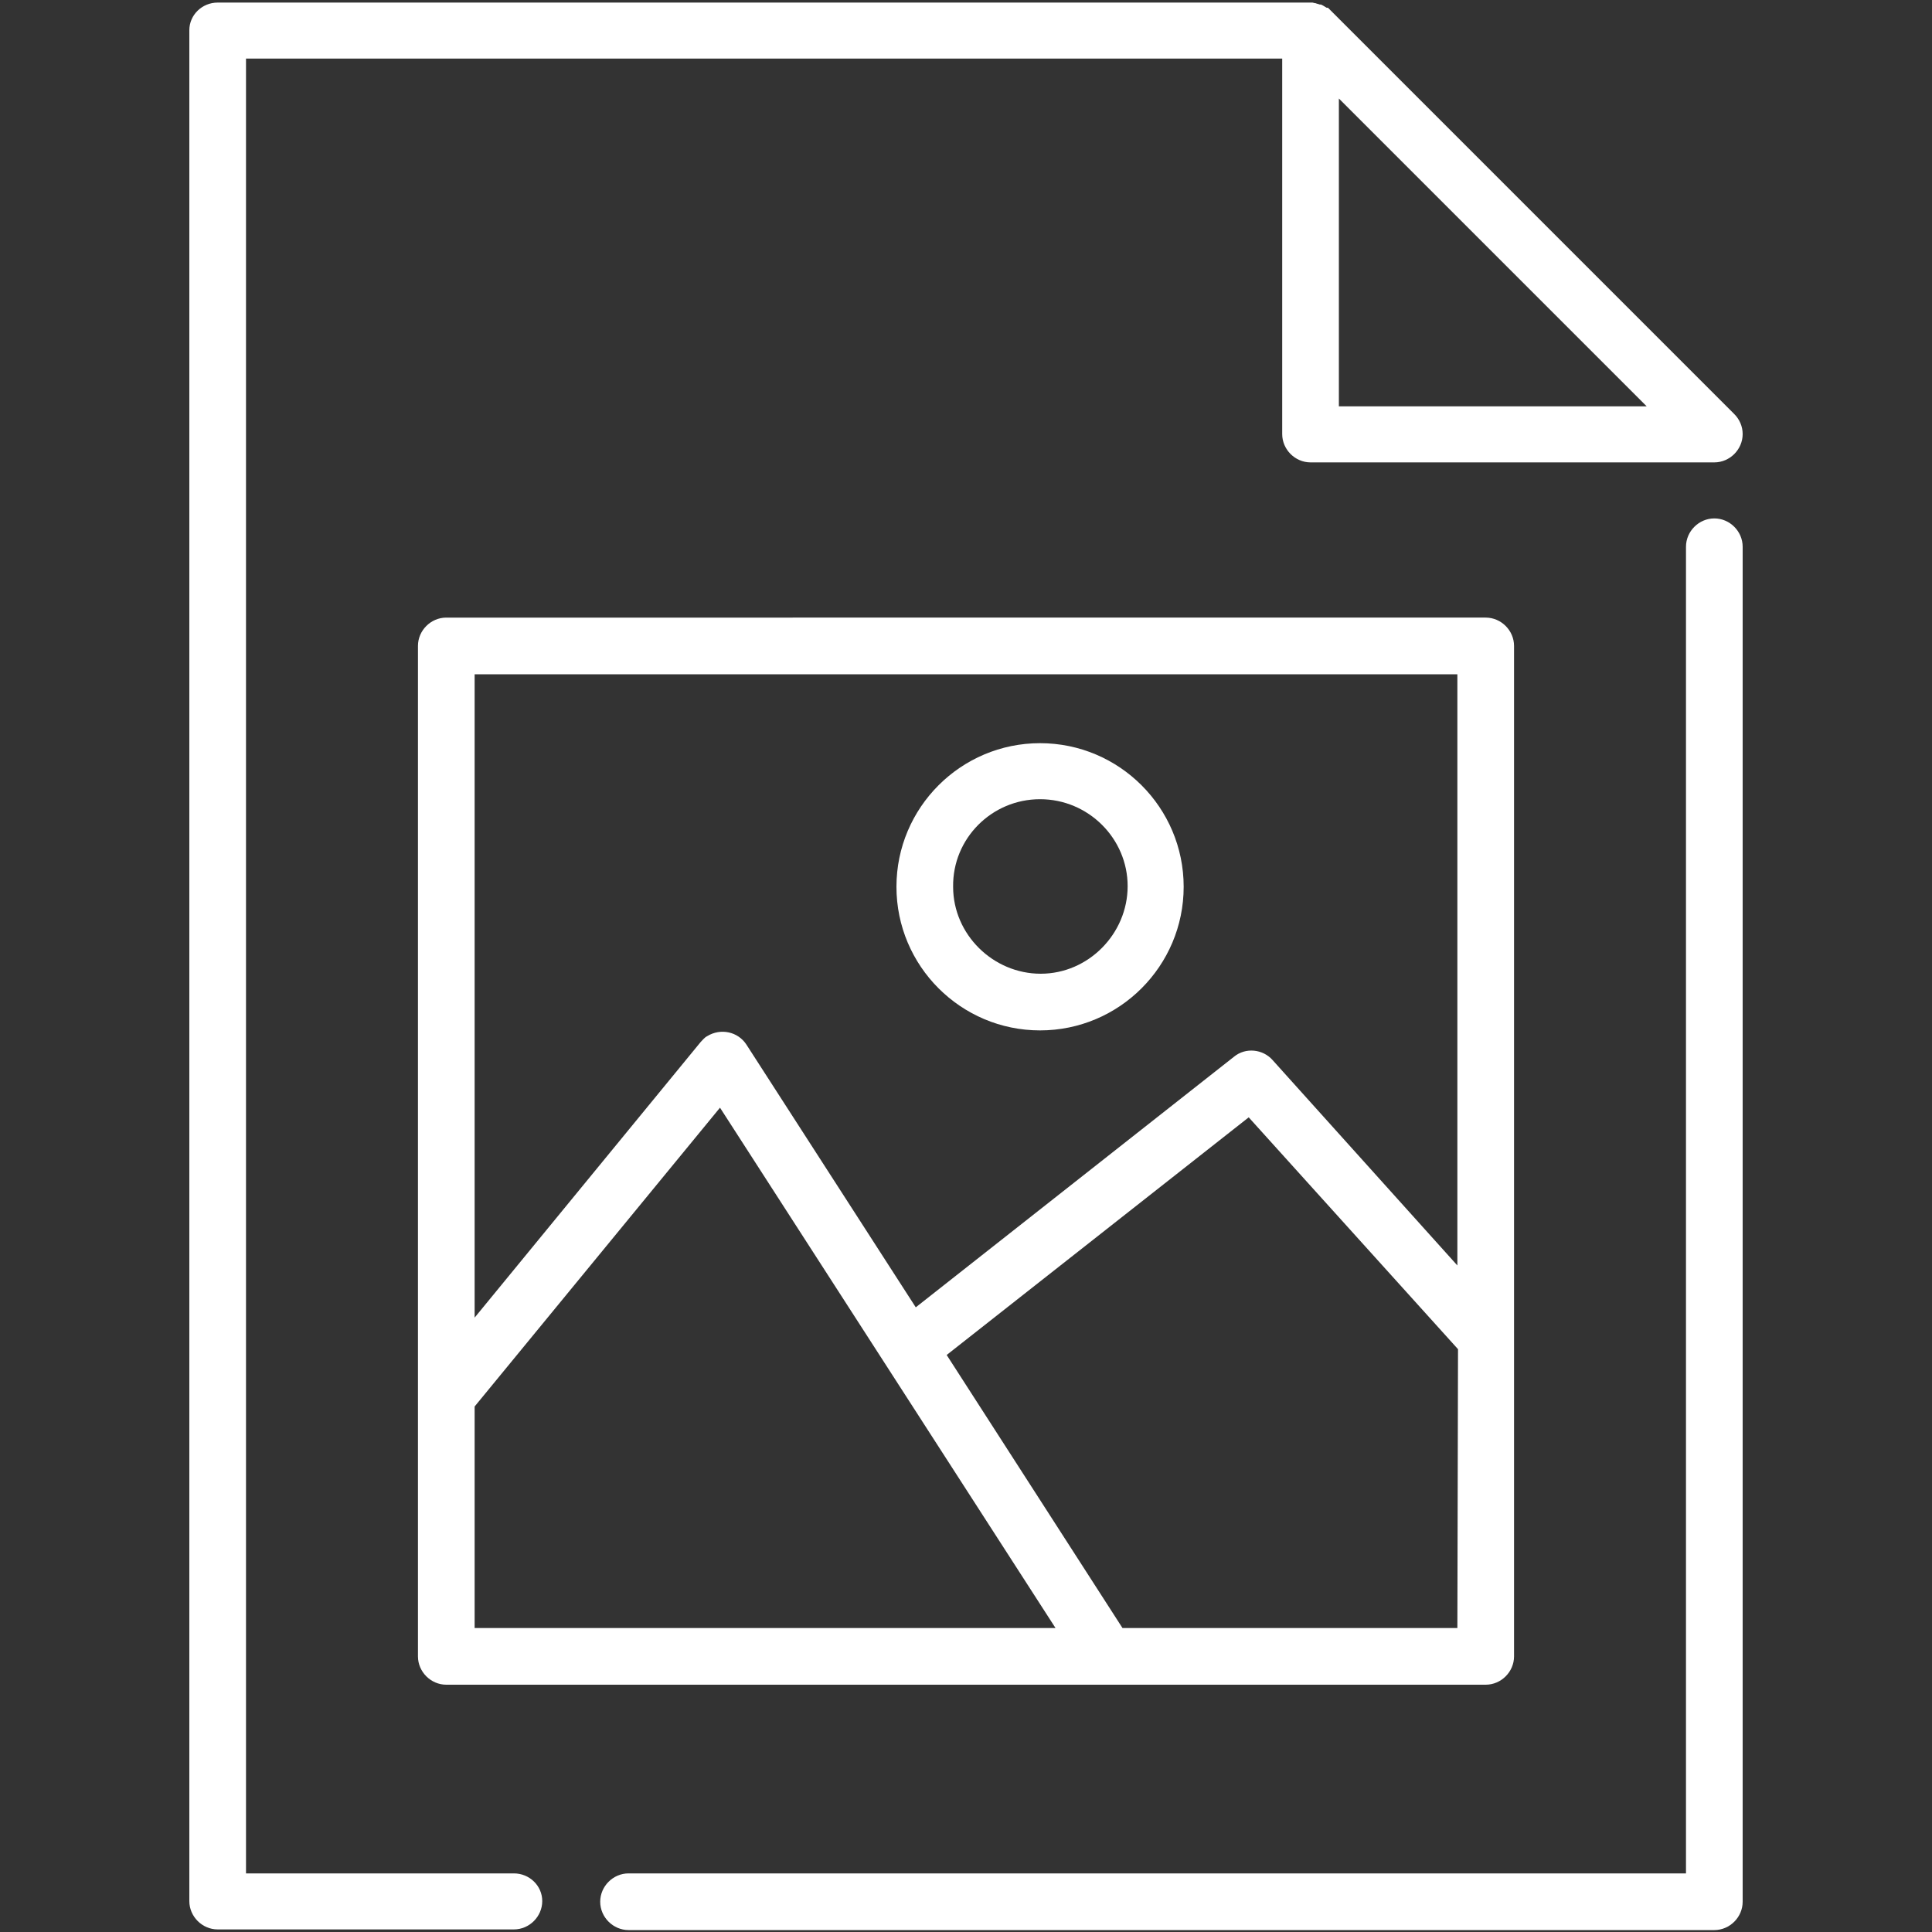 <?xml version="1.0" encoding="utf-8"?>
<!-- Generator: Adobe Illustrator 25.2.0, SVG Export Plug-In . SVG Version: 6.00 Build 0)  -->
<svg version="1.1" id="Laag_1" xmlns="http://www.w3.org/2000/svg" xmlns:xlink="http://www.w3.org/1999/xlink" x="0px" y="0px"
	 viewBox="0 0 300 300" style="enable-background:new 0 0 300 300;" xml:space="preserve">
<rect x="0" y="0" width="300" height="300" fill="#333333" stroke="none"/>
<style type="text/css">
	.st0{fill:#FFFFFF;}
</style>
<path class="st0" d="M79.8,290.9H38.2V9.1h160.9v58.3c0,2.4,2,4.4,4.4,4.4c0,0,0,0,0,0h62.7c2.4,0,4.4-2,4.4-4.4
	c0-1.2-0.5-2.3-1.3-3.1L206.6,1.6c-0.1-0.1-0.3-0.3-0.4-0.4L206,1.2c-0.2-0.1-0.3-0.2-0.5-0.3l0,0c-0.2-0.1-0.3-0.2-0.5-0.2h-0.1
	c-0.2-0.1-0.4-0.1-0.6-0.2l0,0c-0.2,0-0.4-0.1-0.5-0.1h-170c-2.4,0-4.4,1.9-4.4,4.3v290.5c0,2.4,2,4.4,4.4,4.4h0h46
	c2.4,0,4.4-2,4.4-4.4S82.2,290.9,79.8,290.9L79.8,290.9z M207.9,15.3l47.8,47.8h-47.8V15.3z"/>
<path class="st0" d="M266.2,80.5c-2.4,0-4.4,2-4.4,4.4c0,0,0,0,0,0v206H97.6c-2.4,0-4.4,2-4.4,4.4s2,4.4,4.4,4.4h168.6
	c2.4,0,4.4-2,4.4-4.4l0,0V84.9C270.6,82.5,268.6,80.5,266.2,80.5z"/>
<path class="st0" d="M69.3,95.9c-2.4,0-4.4,2-4.4,4.4v156.9c0,2.4,2,4.4,4.4,4.4h161.4c2.4,0,4.4-2,4.4-4.4l0,0V100.3
	c0-2.4-2-4.4-4.4-4.4H69.3z M73.7,252.8v-34.4l38.1-46.4l52.1,80.8H73.7z M226.3,252.8h-52L147,210.4l46.9-36.9l32.5,36L226.3,252.8
	z M226.3,196.5l-28.7-31.9c-1.5-1.7-4.2-2-6-0.5L142.2,203l-26.3-40.8c-1.3-2-4-2.6-6.1-1.3c-0.4,0.2-0.7,0.6-1,0.9l-35.1,42.8
	v-99.9h152.6V196.5z"/>
<path class="st0" d="M161.5,160c12.3,0,22.3-10,22.3-22.3s-10-22.3-22.3-22.3s-22.3,10-22.3,22.3c0,0,0,0,0,0
	C139.2,150,149.2,160,161.5,160z M161.5,124.1c7.5,0,13.6,6.1,13.6,13.5s-6.1,13.6-13.5,13.6s-13.6-6.1-13.6-13.5c0,0,0,0,0,0
	C147.9,130.2,154,124.1,161.5,124.1L161.5,124.1z"/>
</svg>
